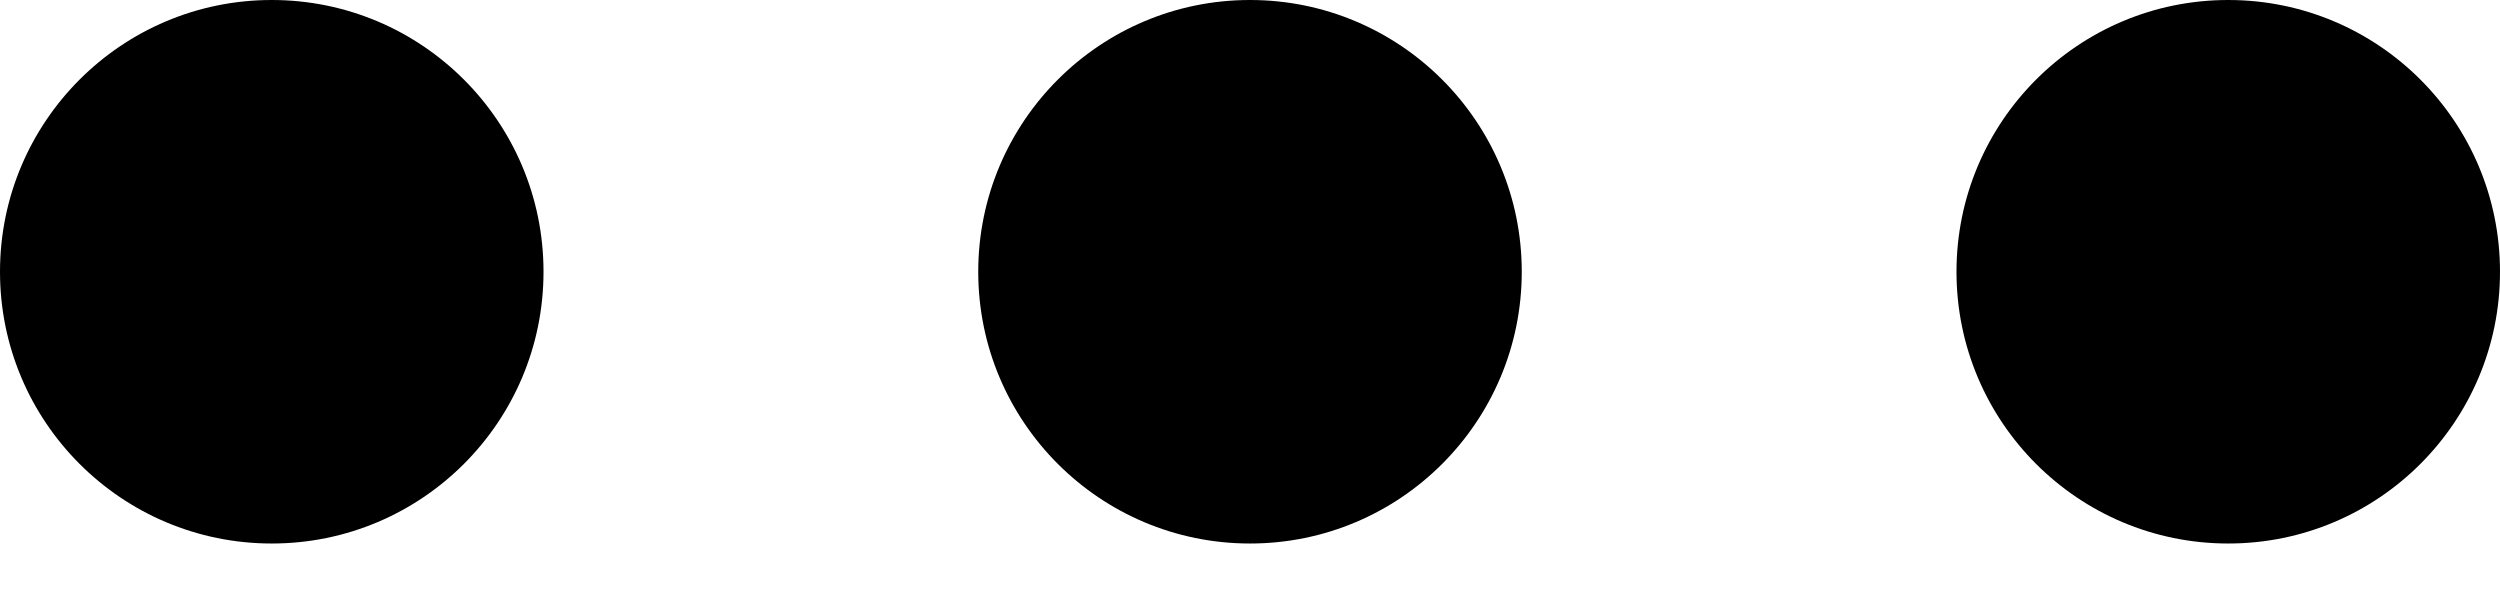 <?xml version="1.0" encoding="UTF-8"?> <svg xmlns="http://www.w3.org/2000/svg" width="37" height="9" viewBox="0 0 37 9" fill="none"> <circle cx="4.022" cy="4.022" r="4.022" fill="black"></circle> <circle cx="18.5" cy="4.022" r="4.022" fill="black"></circle> <circle cx="32.978" cy="4.022" r="4.022" fill="black"></circle> </svg> 